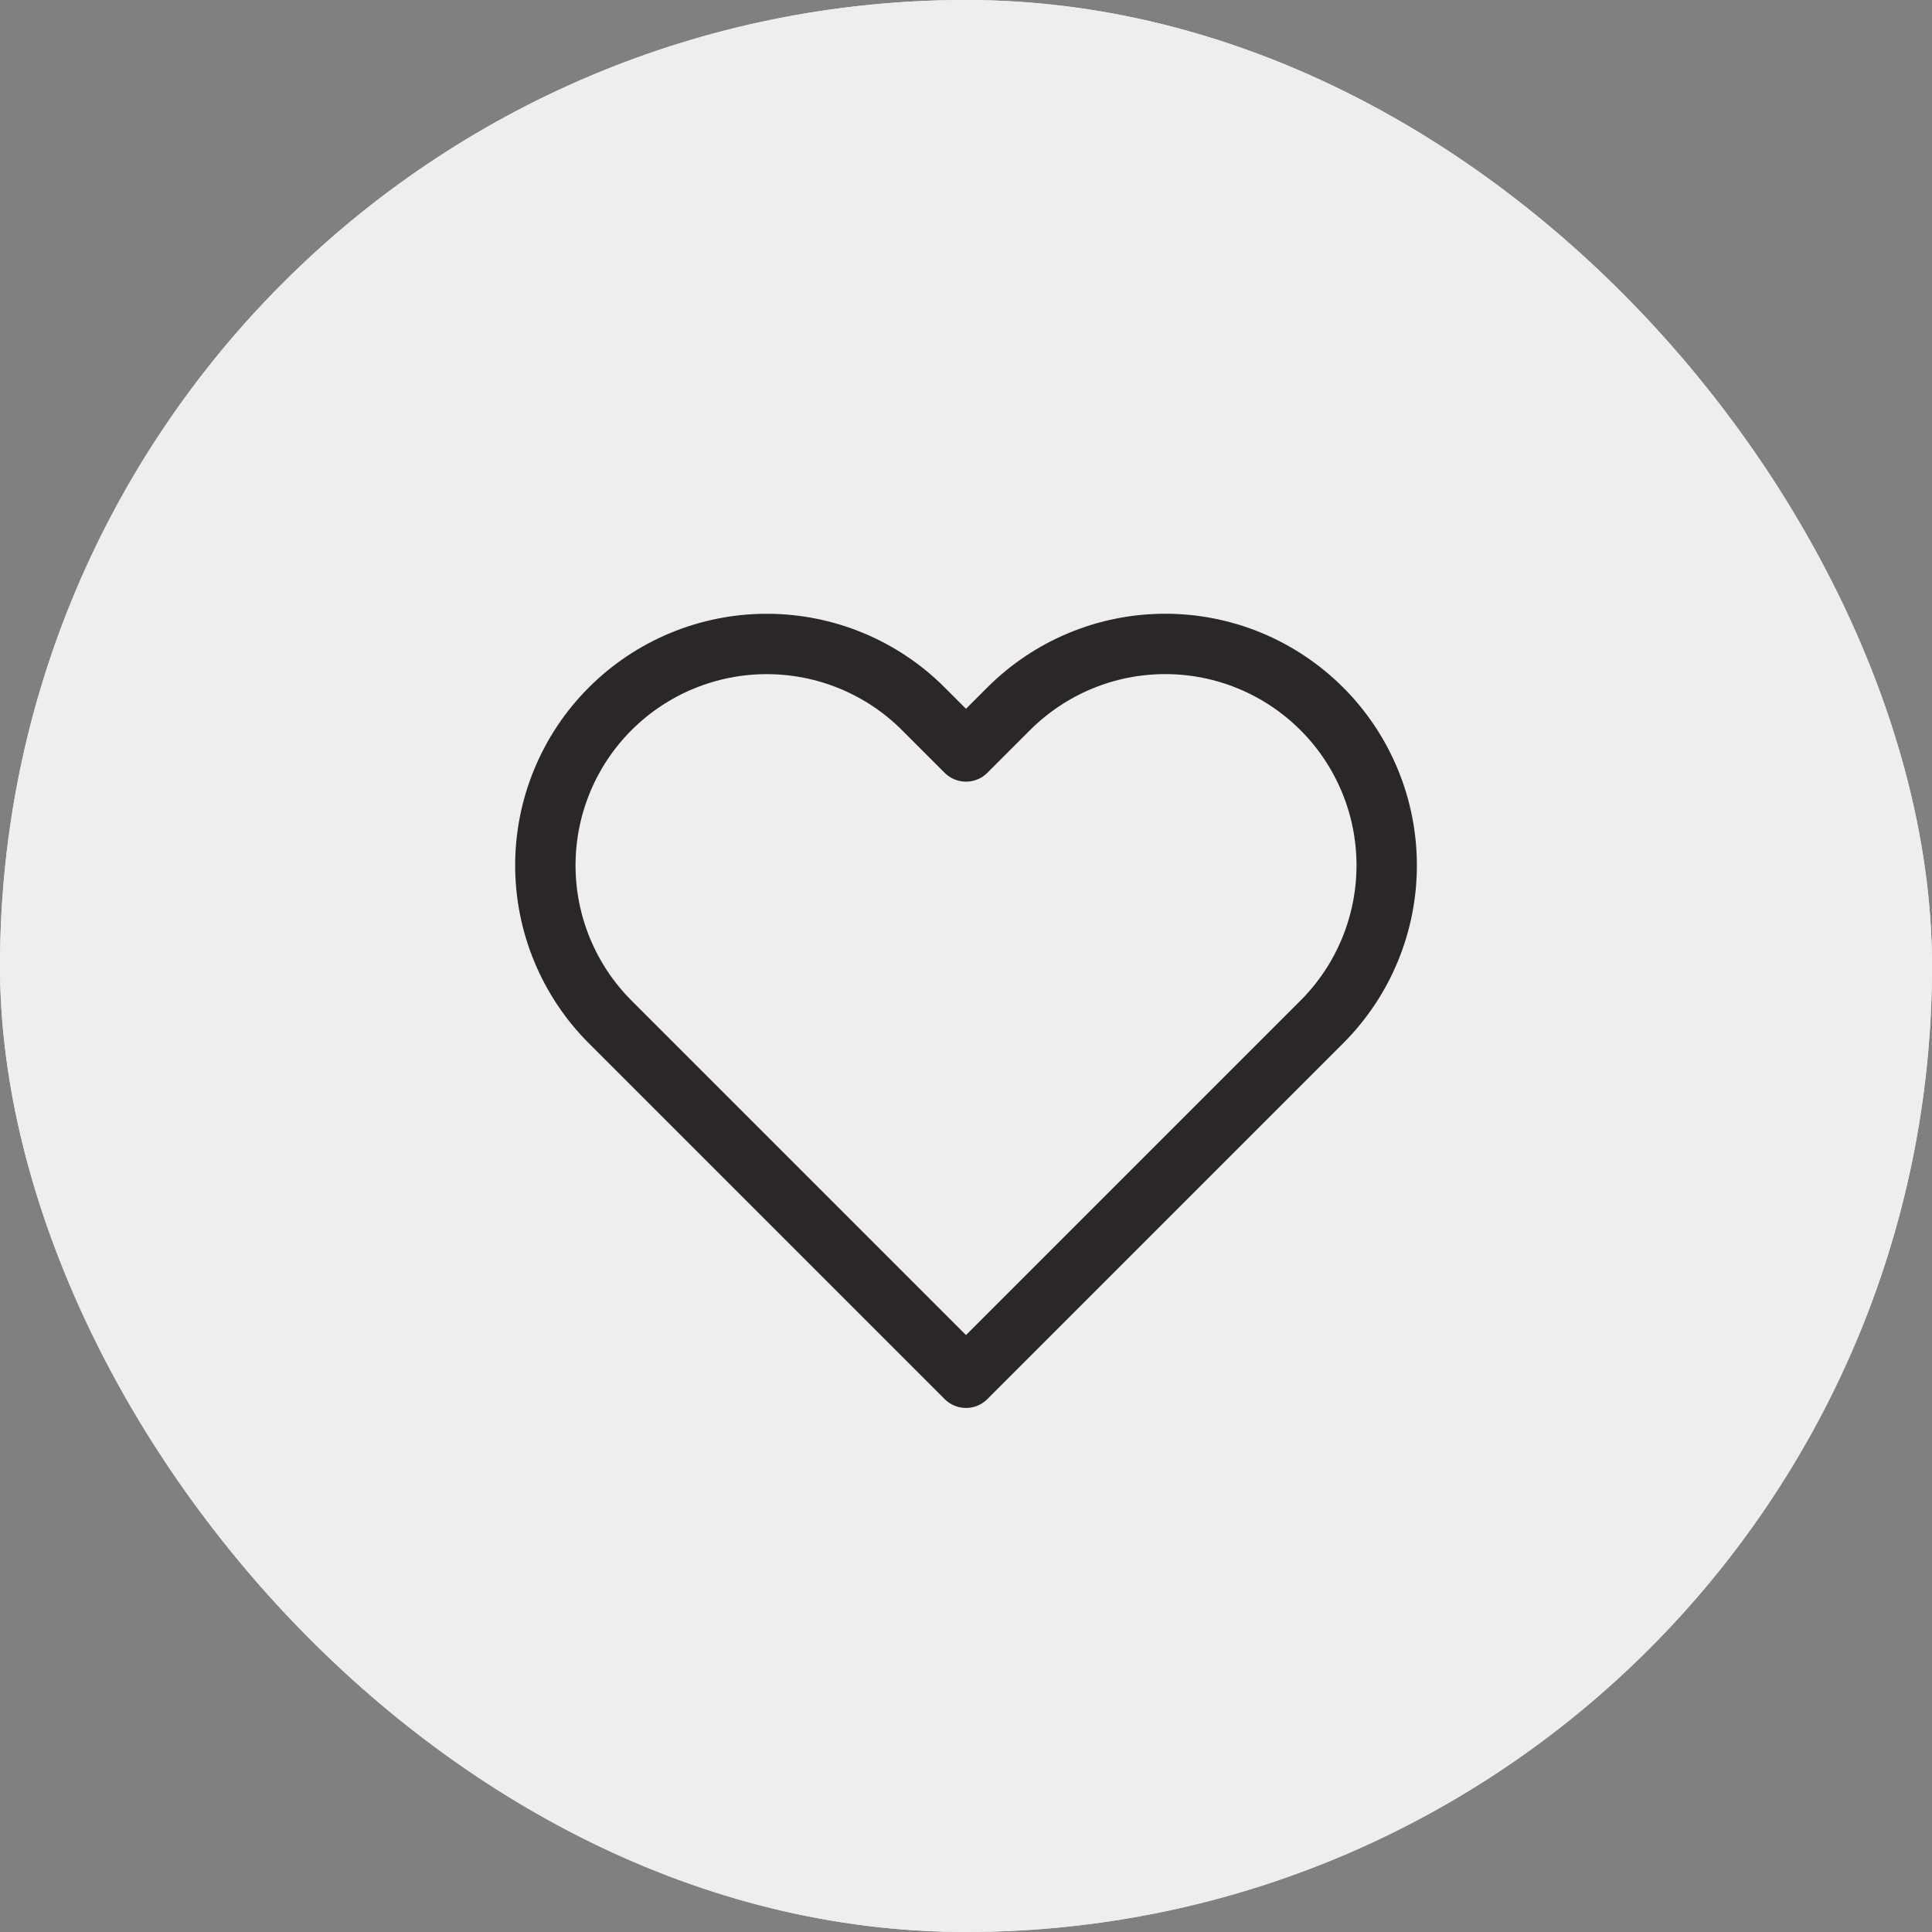 <?xml version="1.0" encoding="UTF-8"?> <svg xmlns="http://www.w3.org/2000/svg" width="48" height="48" viewBox="0 0 48 48" fill="none"><rect x="0" y="0" width="48" height="48" fill="#808080" stroke="none"/><g clip-path="url(#clip0_225_26289)"><rect width="48" height="48" rx="24" fill="#EEEEEE"></rect><circle cx="24" cy="24" r="24" fill="#EEEEEE"></circle><path d="M32.84 17.61C32.329 17.099 31.723 16.694 31.055 16.417C30.388 16.14 29.673 15.998 28.95 15.998C28.228 15.998 27.512 16.14 26.845 16.417C26.177 16.694 25.571 17.099 25.06 17.61L24 18.67L22.94 17.61C21.908 16.578 20.509 15.999 19.05 15.999C17.591 15.999 16.192 16.578 15.16 17.61C14.128 18.642 13.549 20.041 13.549 21.5C13.549 22.959 14.128 24.358 15.16 25.39L16.22 26.45L24 34.23L31.78 26.45L32.84 25.39C33.351 24.879 33.757 24.273 34.033 23.605C34.31 22.938 34.452 22.223 34.452 21.5C34.452 20.777 34.31 20.062 34.033 19.395C33.757 18.727 33.351 18.121 32.84 17.61Z" stroke="#2B2727" stroke-width="1.5" stroke-linecap="round" stroke-linejoin="round"></path></g><defs><clipPath id="clip0_225_26289"><rect width="48" height="48" rx="24" fill="white"></rect></clipPath></defs></svg> 